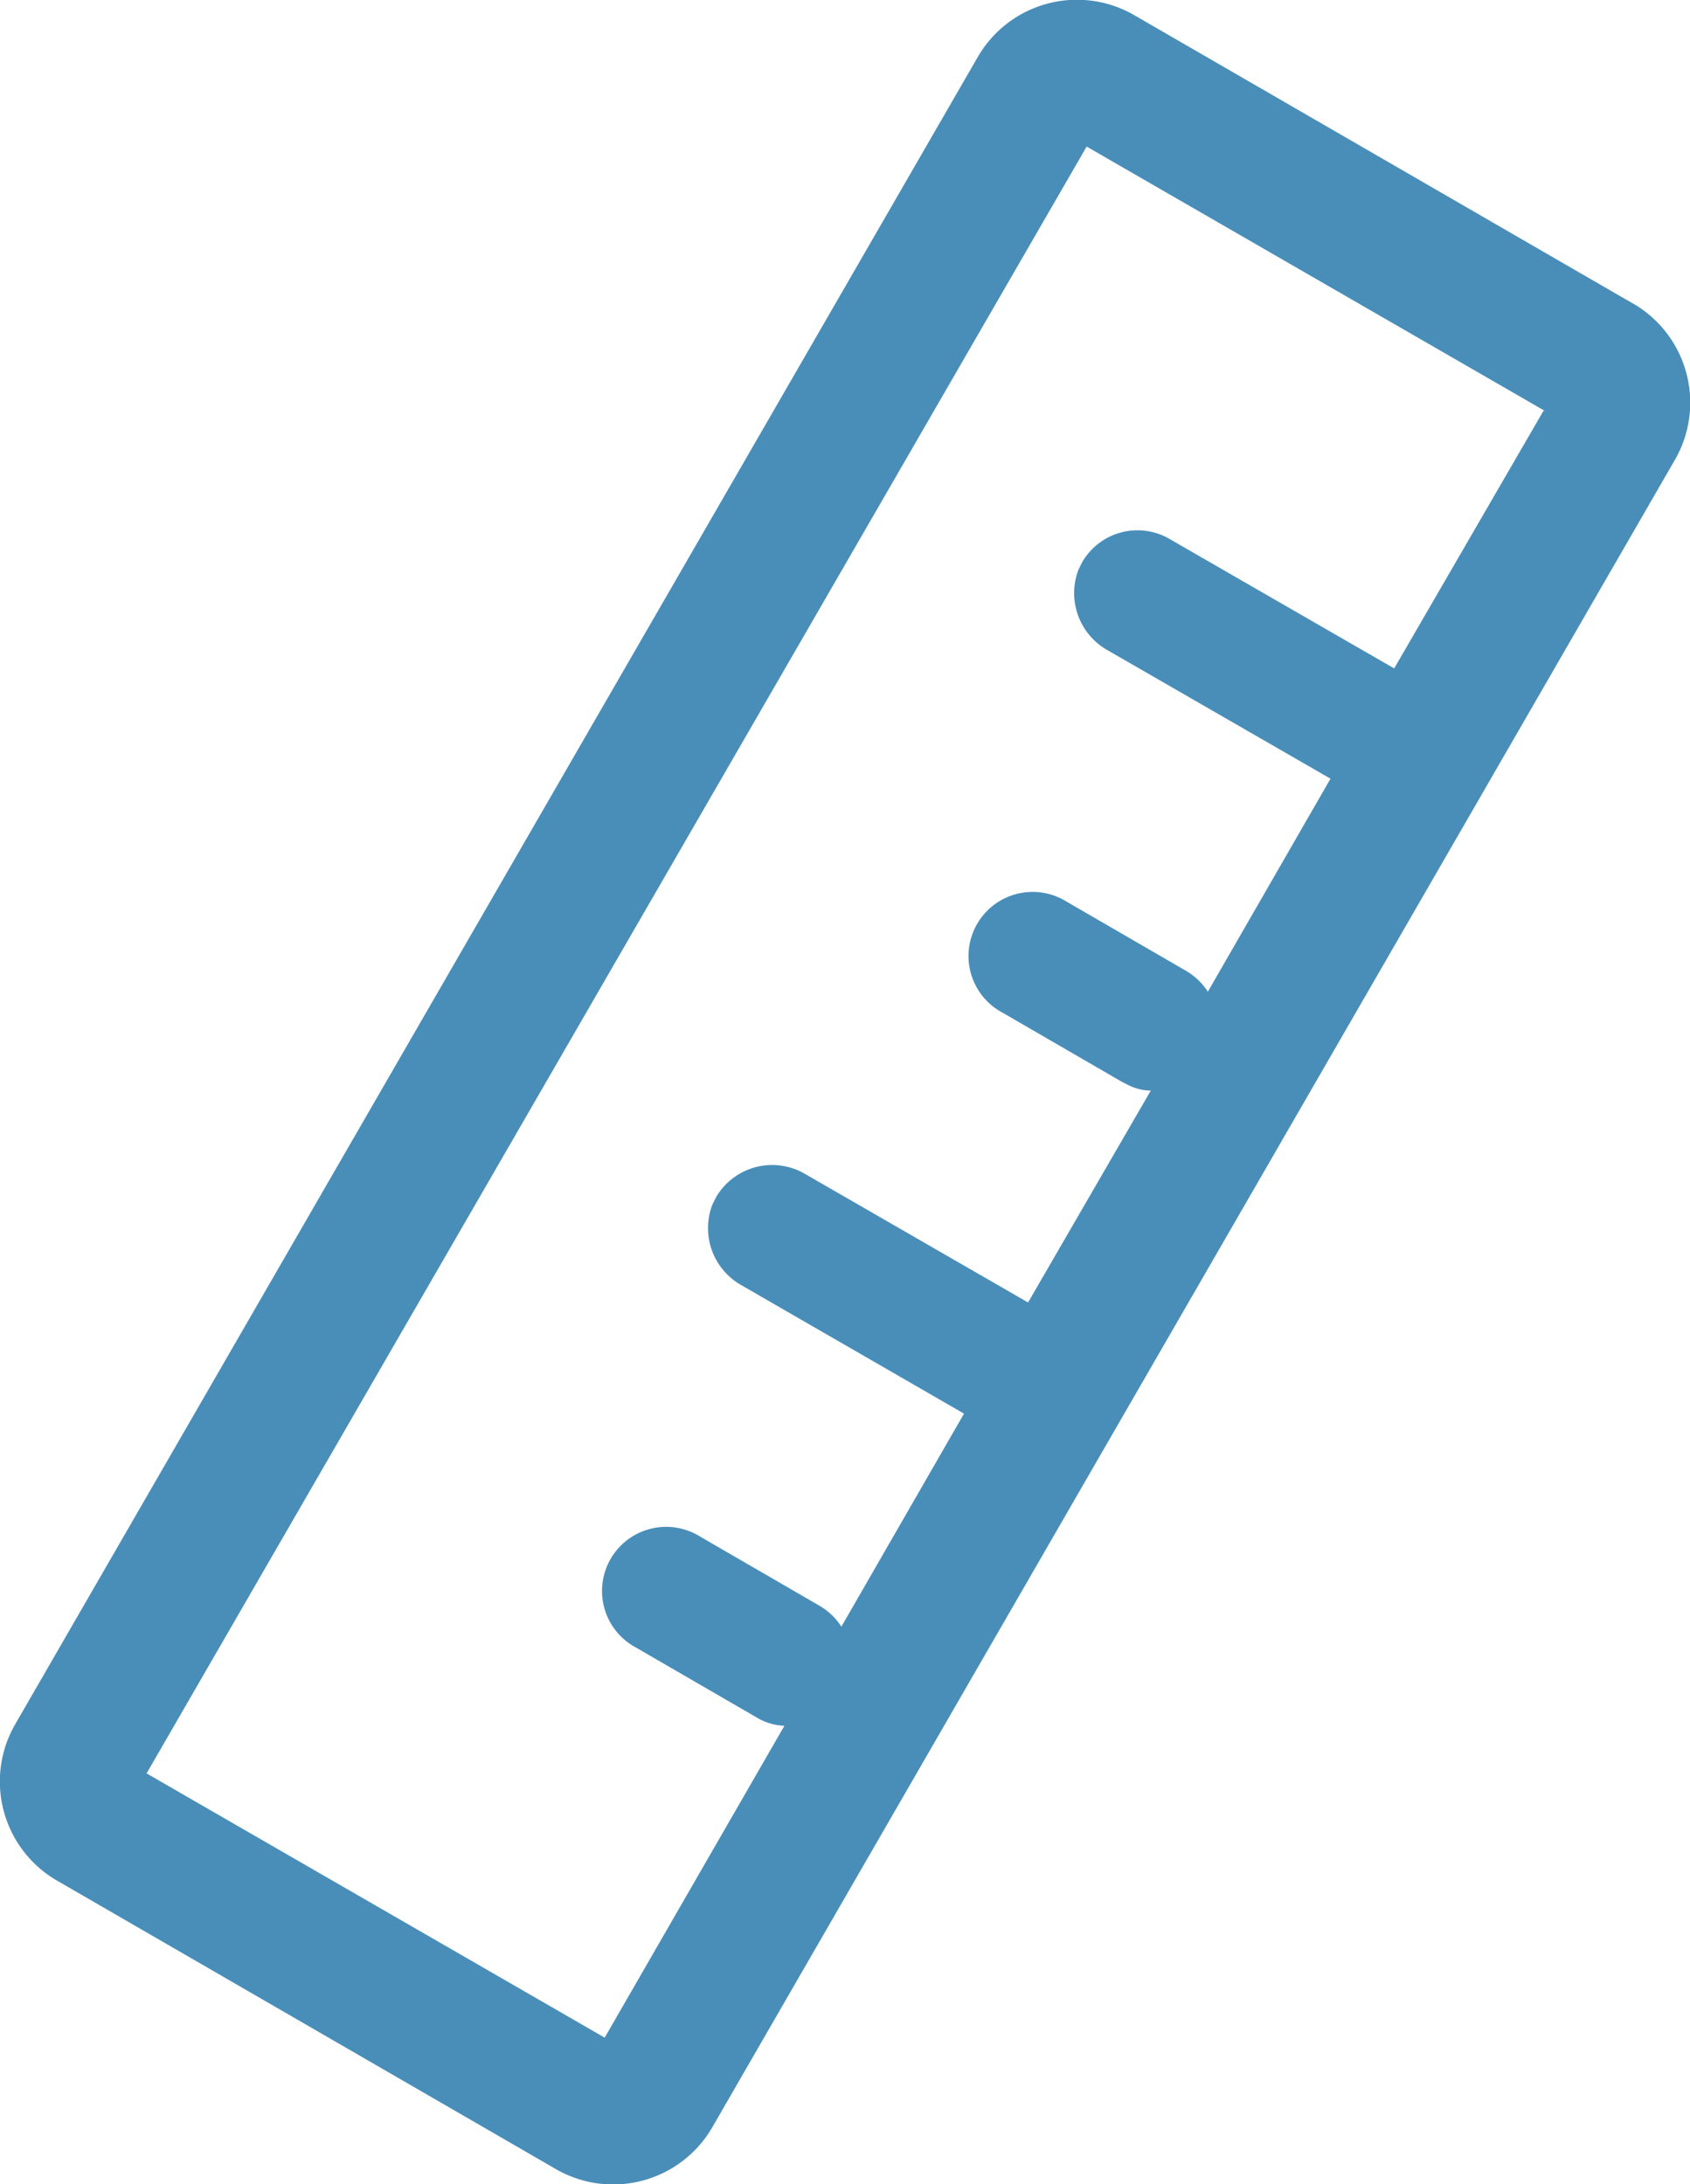 <?xml version="1.0" encoding="UTF-8"?>
<svg xmlns="http://www.w3.org/2000/svg" width="19.184" height="24.797" viewBox="0 0 19.184 24.797">
  <g id="组_33" data-name="组 33" transform="translate(-607.704 -57)">
    <path id="长度测量-2" d="M29.643,11.963a1.3,1.3,0,0,1,.475,1.781L19.195,32.666a1.3,1.3,0,0,1-1.781.475l-5.656-3.271a1.3,1.3,0,0,1-.475-1.781L22.206,9.168a1.3,1.3,0,0,1,1.781-.475l5.656,3.271h0Zm-1,1.22-5.2-3L12.772,28.651l5.2,3,2.04-3.54a.669.669,0,0,1-.324-.1l-1.36-.788a.728.728,0,1,1,.723-1.263l1.36.788a.744.744,0,0,1,.248.237l1.392-2.418L19.508,23.1a.744.744,0,0,1-.313-.907l.043-.086a.738.738,0,0,1,.993-.27l2.547,1.468L24.171,20.9a.588.588,0,0,1-.237-.054l-.086-.043-1.36-.788a.728.728,0,1,1,.723-1.263l1.36.788a.744.744,0,0,1,.248.237l1.392-2.418-2.547-1.468a.744.744,0,0,1-.313-.907l.043-.086a.725.725,0,0,1,.993-.259l2.547,1.468,1.695-2.925h0Z" transform="translate(596.596 48.481)" fill="#498eb9"></path>
  </g>
</svg>
